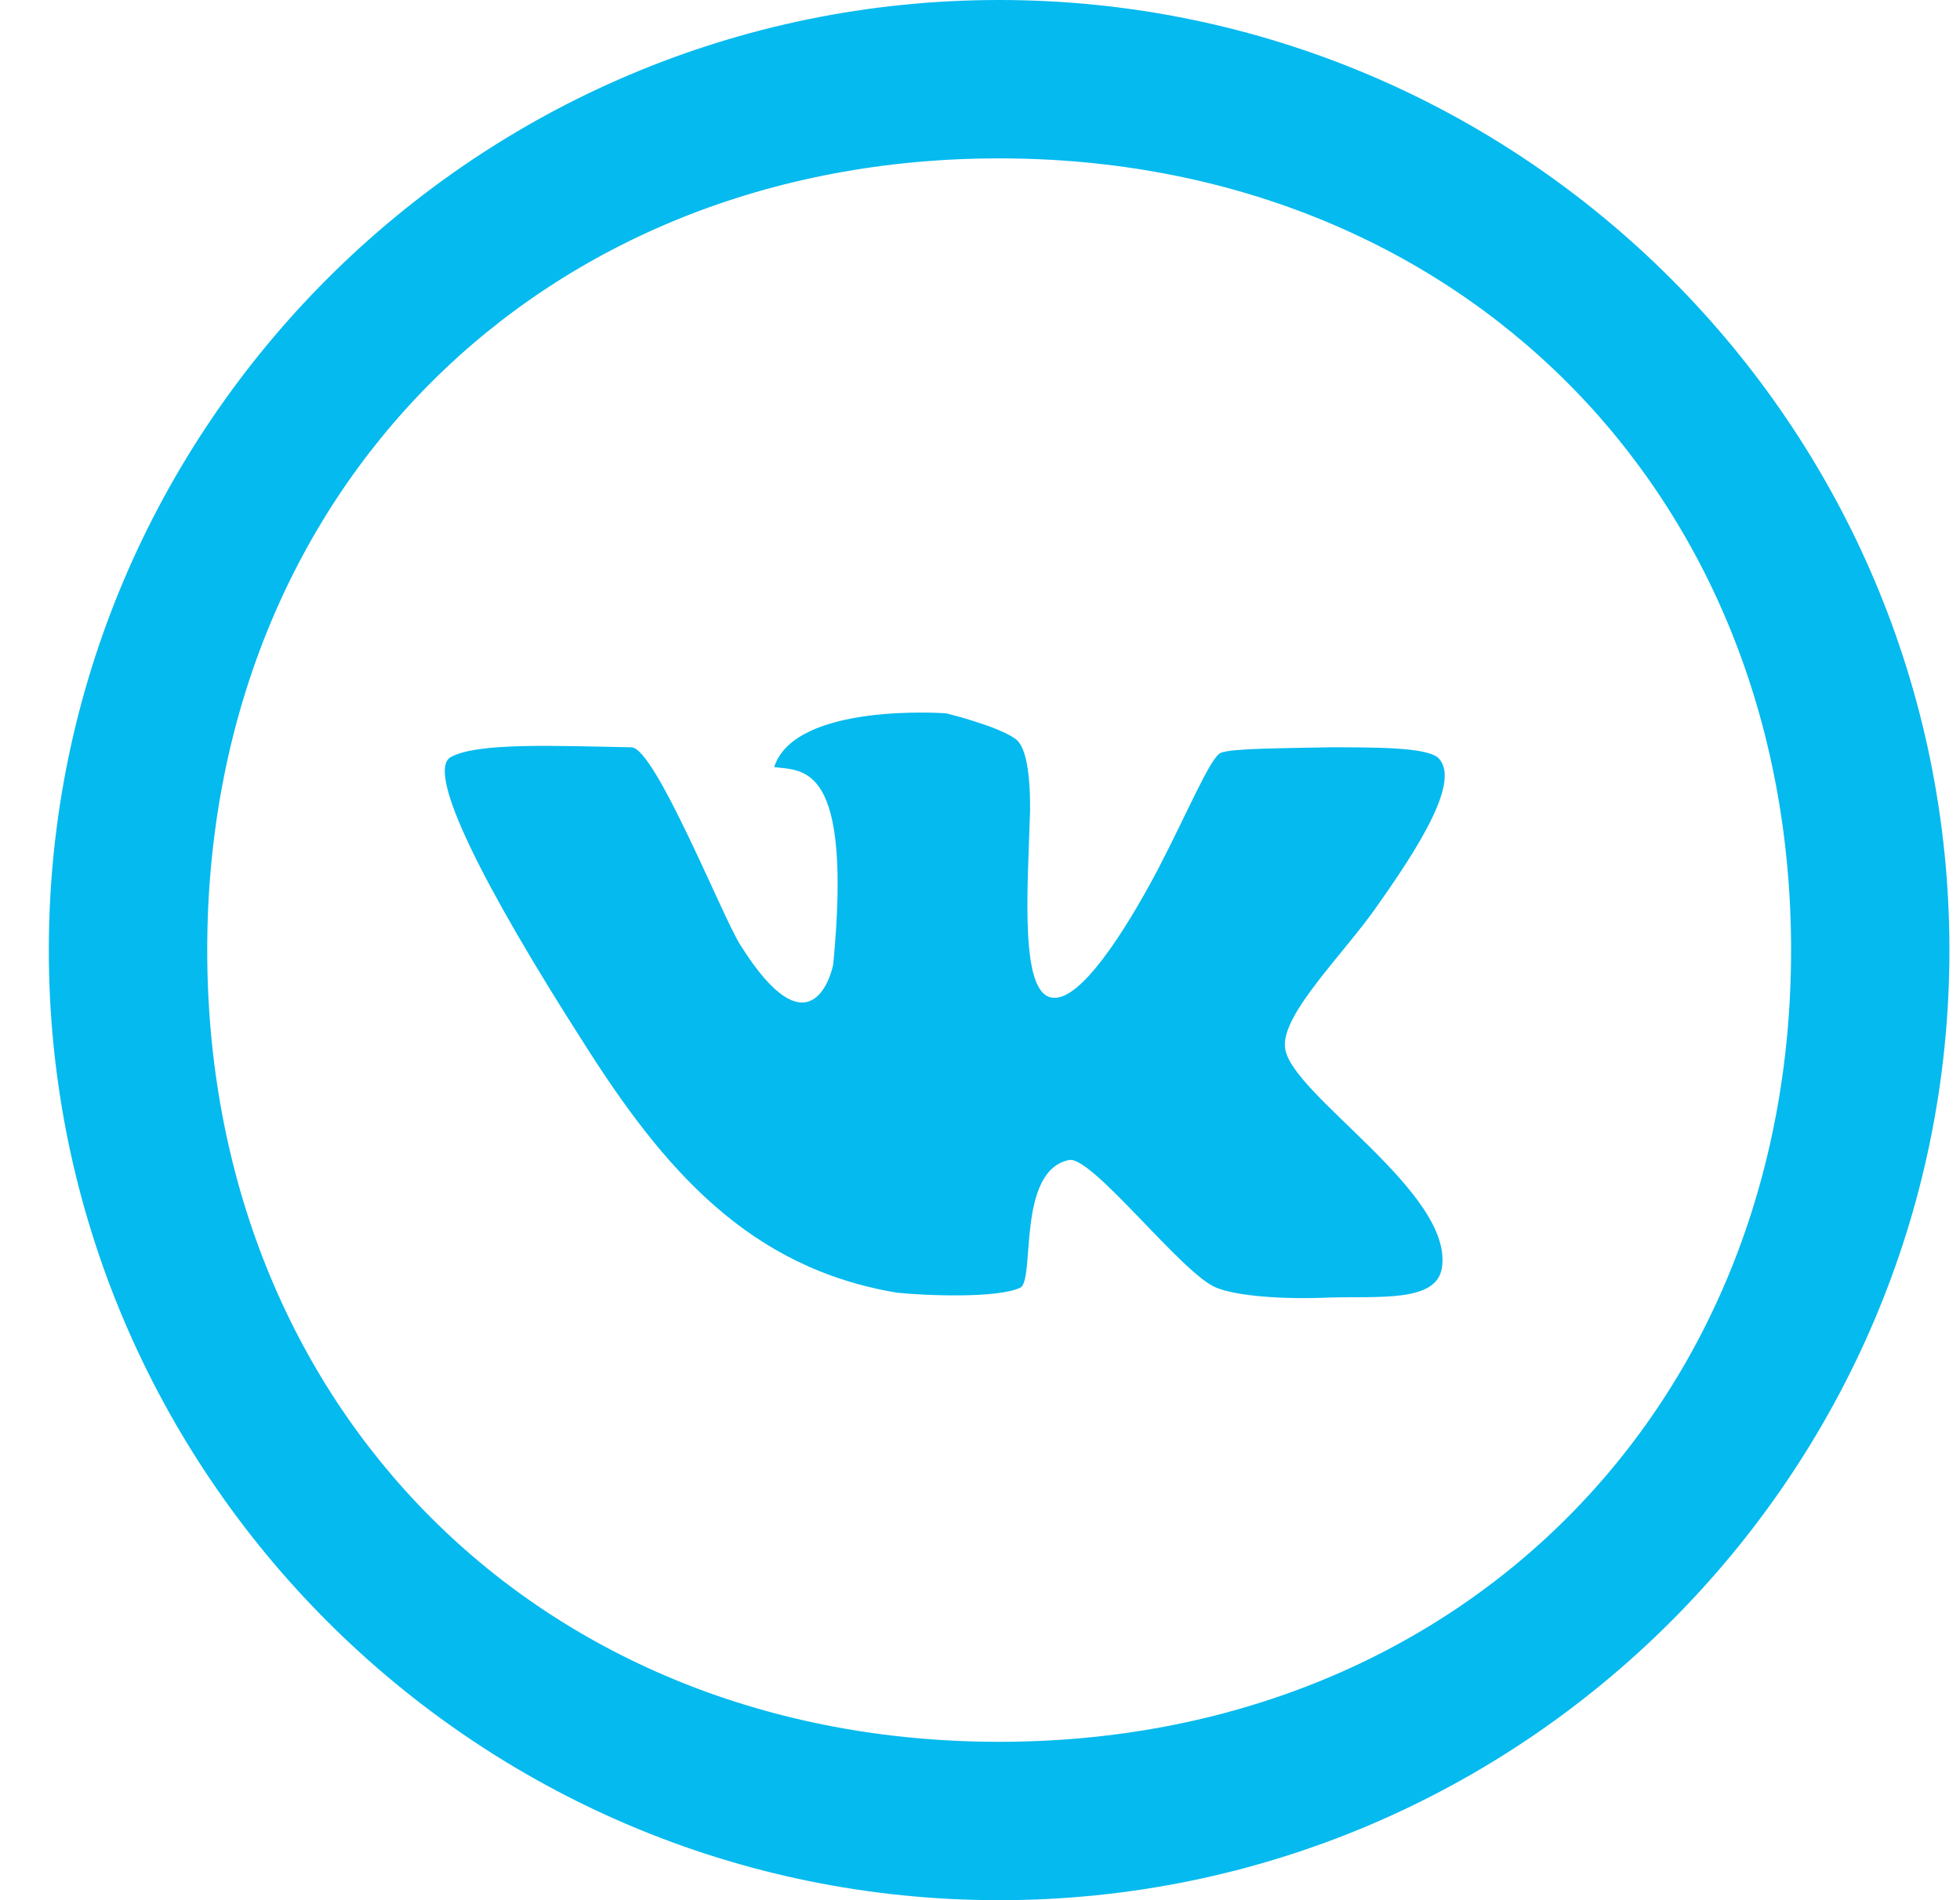 <?xml version="1.0" encoding="UTF-8"?> <svg xmlns="http://www.w3.org/2000/svg" width="33" height="32" viewBox="0 0 33 32" fill="none"><g clip-path="url(#clip0_4233_127)"><path d="M16.822 32C8 32 0.822 24.823 0.822 16C0.822 7.177 8 0 16.822 0C25.645 0 32.822 7.177 32.822 16C32.822 24.823 25.645 32 16.822 32ZM16.822 2.667C9.102 2.667 3.489 8.28 3.489 16C3.489 23.72 9.102 29.333 16.822 29.333C24.542 29.333 30.156 23.72 30.156 16C30.156 8.28 24.542 2.667 16.822 2.667Z" fill="#05BAEE"></path><path fill-rule="evenodd" clip-rule="evenodd" d="M24.201 12.751C23.977 12.585 23.172 12.585 22.375 12.585C21.561 12.602 20.747 12.602 20.556 12.677C20.382 12.743 19.992 13.69 19.485 14.661C18.904 15.757 18.198 16.82 17.75 16.803C17.16 16.803 17.302 15.001 17.343 13.665C17.351 12.793 17.21 12.51 17.086 12.436C16.778 12.22 15.932 12.013 15.932 12.013C15.932 12.013 13.39 11.821 13.034 12.918C13.523 12.984 14.354 12.834 14.03 16.23C14.005 16.397 13.64 17.791 12.46 15.906C12.162 15.433 11.033 12.602 10.634 12.585C9.33 12.56 8.035 12.502 7.587 12.751C7.163 13.001 8.151 14.943 9.82 17.551C11.173 19.693 12.61 21.354 15.101 21.769C15.574 21.819 16.787 21.868 17.177 21.686C17.434 21.561 17.11 19.718 17.999 19.535C18.389 19.46 19.908 21.462 20.481 21.686C20.831 21.827 21.594 21.885 22.375 21.851C23.222 21.827 24.184 21.935 24.276 21.354C24.484 20.083 21.711 18.422 21.636 17.642C21.569 17.077 22.649 16.04 23.197 15.242C23.877 14.279 24.625 13.117 24.201 12.751Z" fill="#05BAEE"></path></g><defs><clipPath id="clip0_4233_127"><rect width="32" height="32" fill="white" transform="translate(0.822)"></rect></clipPath></defs></svg> 